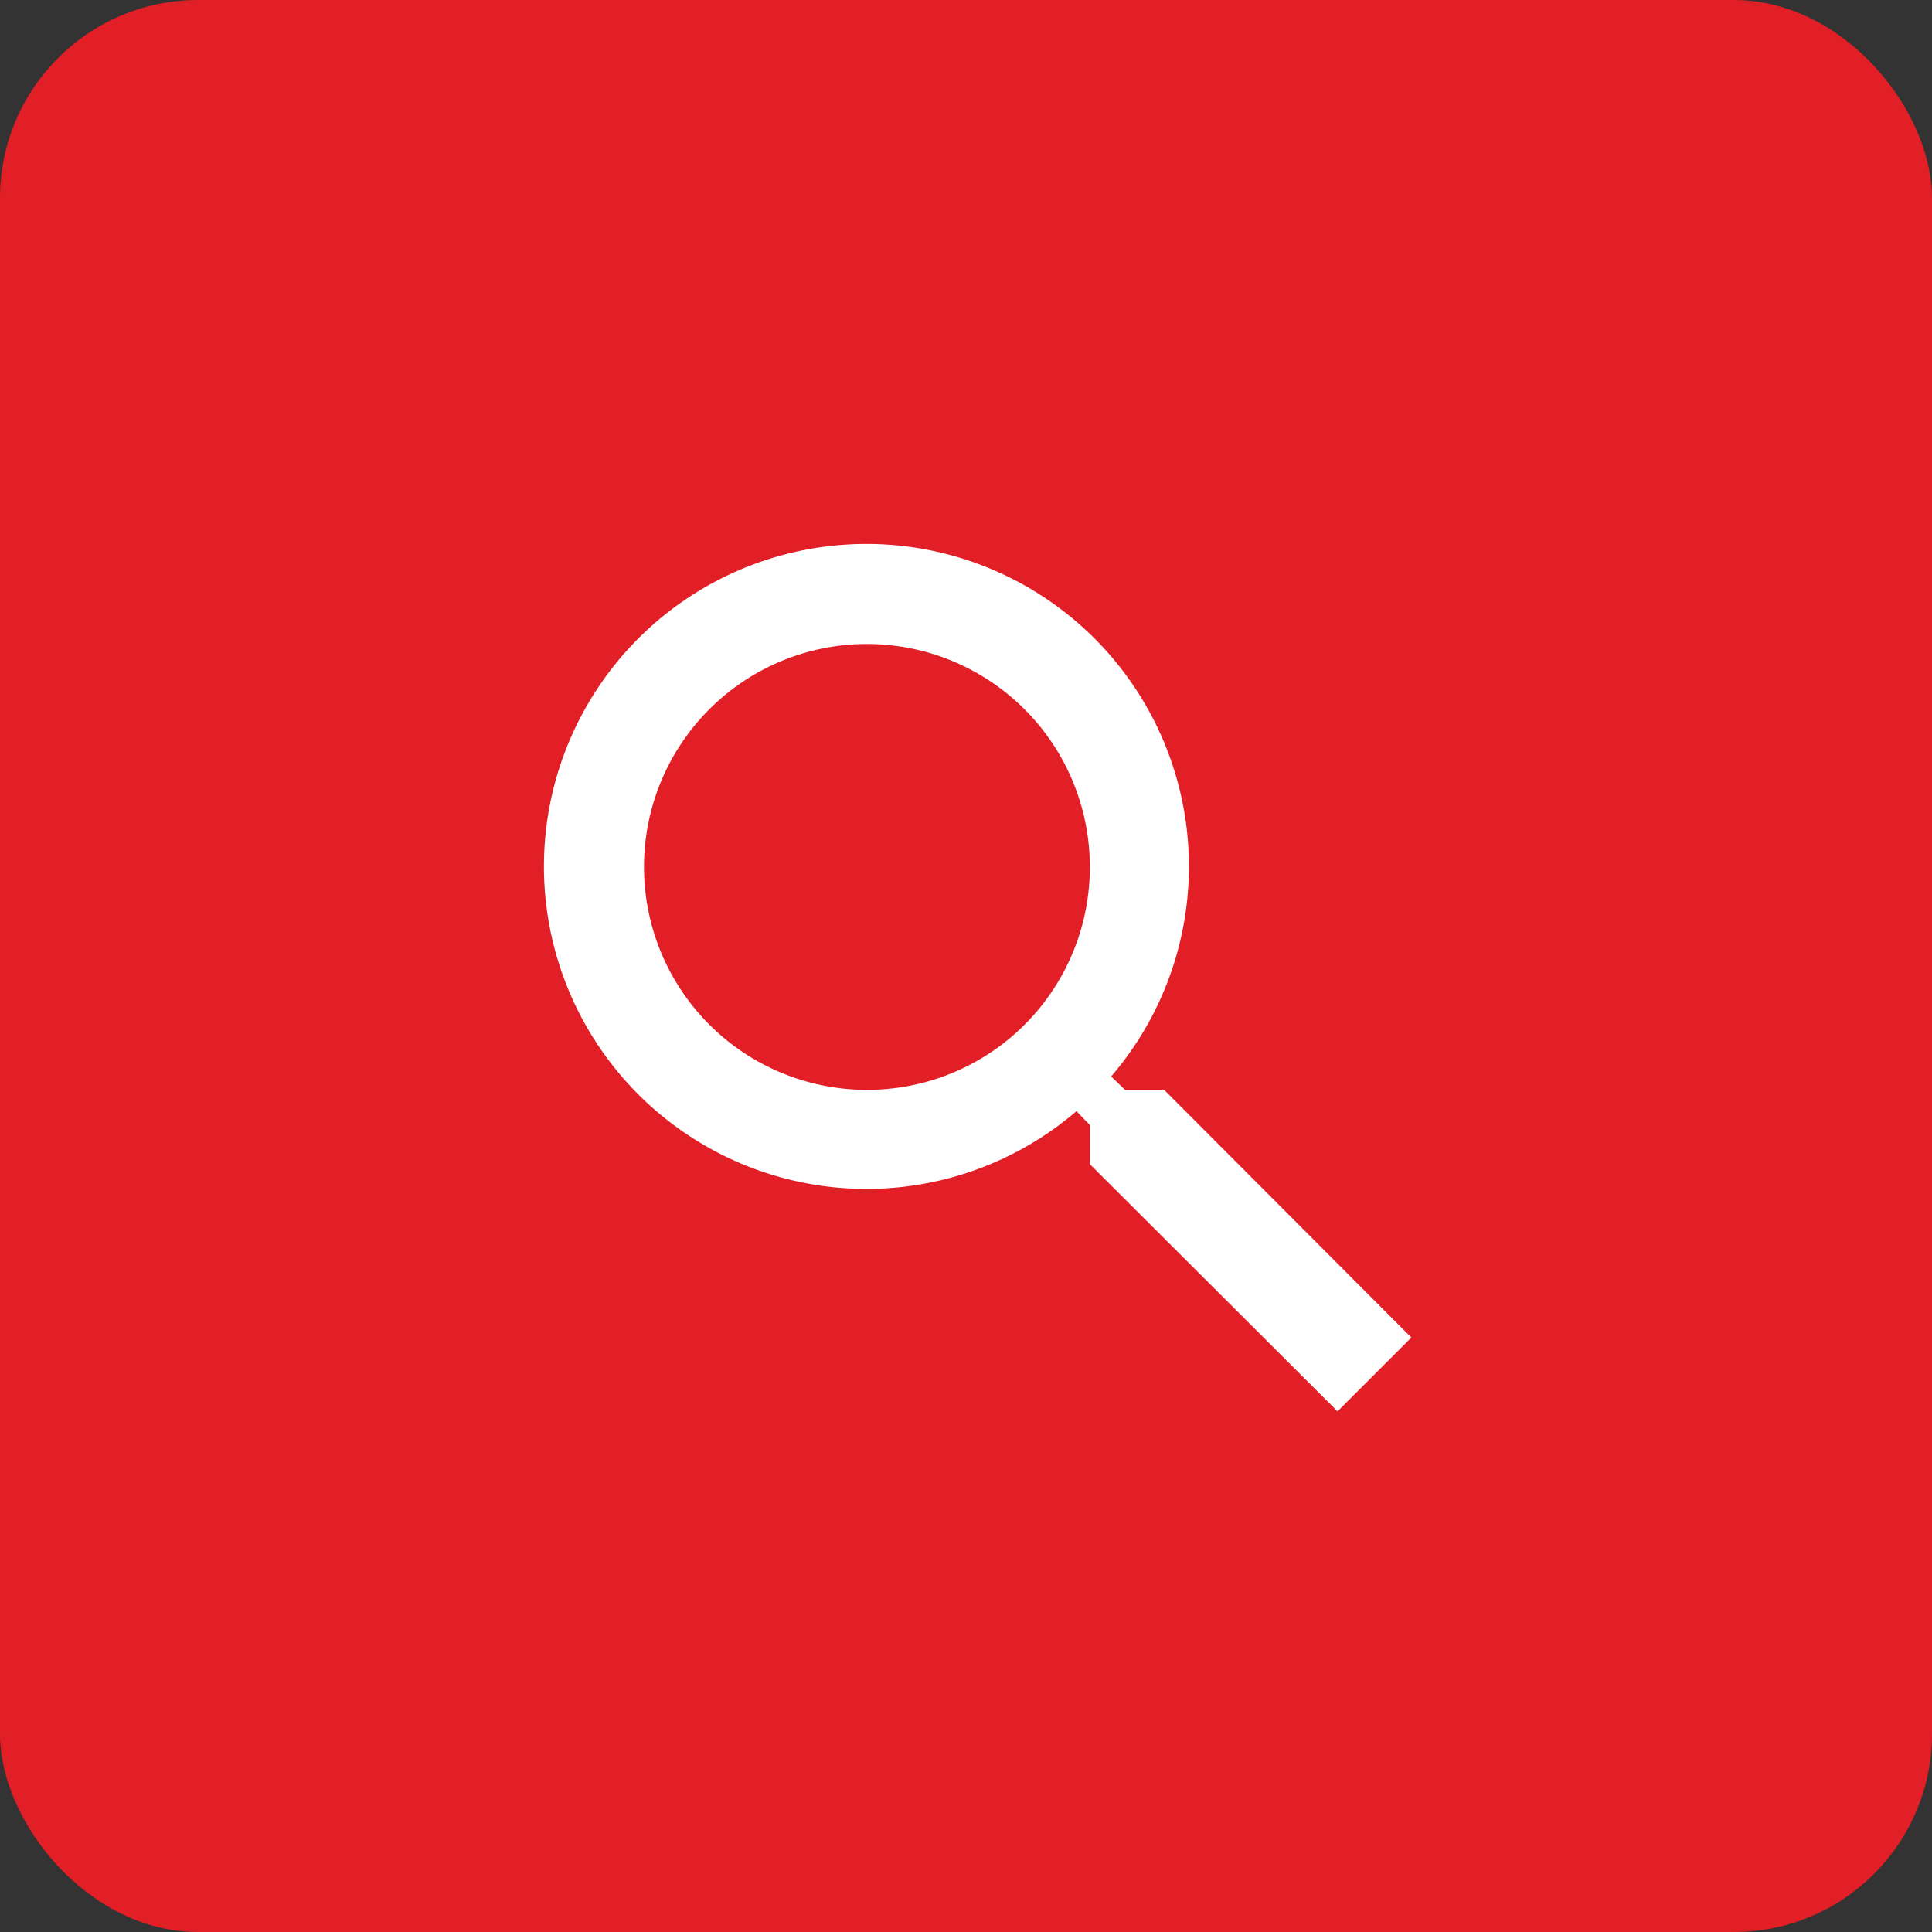 <svg id="search_button" data-name="search button" xmlns="http://www.w3.org/2000/svg" width="39" height="39" viewBox="0 0 39 39">
  <rect x="0" y="0" width="39" height="39" fill="#333333" stroke="none"/>
  <rect id="Rectangle_11715" data-name="Rectangle 11715" width="39" height="39" rx="4" fill="#e21f26"/>
  <g id="search-24px_1_" data-name="search-24px (1)" transform="translate(11 11)">
    <path id="Path_199" data-name="Path 199" d="M15.5,14h-.79l-.28-.27a6.51,6.51,0,1,0-.7.7l.27.28v.79l5,4.99L20.49,19Zm-6,0A4.5,4.5,0,1,1,14,9.5,4.494,4.494,0,0,1,9.5,14Z" transform="translate(-3 -3)" fill="#fff"/>
  </g>
</svg>
